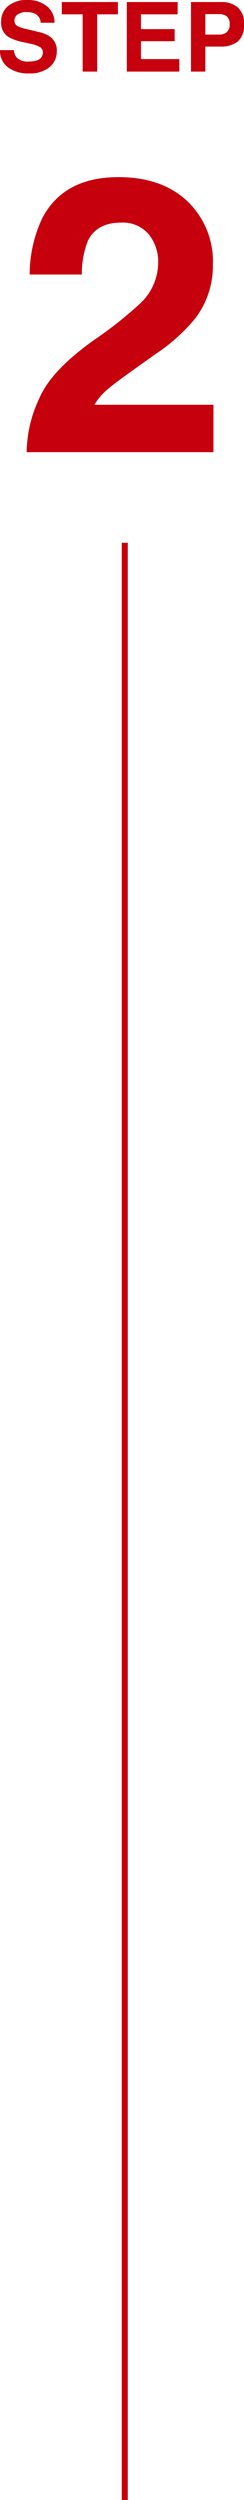<svg xmlns="http://www.w3.org/2000/svg" width="40.539" height="413.852" viewBox="0 0 40.539 413.852"><g transform="translate(-310.77 -962.148)"><path d="M4.453-36.094A5.613,5.613,0,0,0-.109-38q-4.063,0-5.531,3.031a15.034,15.034,0,0,0-1,5.563H-15.3A21.891,21.891,0,0,1-13.2-38.75q3.563-6.781,12.656-6.781,7.188,0,11.438,3.984A13.777,13.777,0,0,1,15.141-31a14.278,14.278,0,0,1-3,8.938,29.888,29.888,0,0,1-6.469,5.781L2.109-13.75q-3.344,2.375-4.578,3.438A10.074,10.074,0,0,0-4.547-7.844H15.234V0H-15.8A21.292,21.292,0,0,1-13.7-8.906q1.906-4.531,9-9.594a66,66,0,0,0,7.969-6.312,9.329,9.329,0,0,0,2.781-6.5A7.2,7.2,0,0,0,4.453-36.094Z" transform="translate(331 1037)" fill="#c6000c"/><path d="M0,0H1V324H0Z" transform="translate(331 1052)" fill="#c6000c"/><path d="M-15.5-1.664a4.237,4.237,0,0,0,1.383-.187,1.336,1.336,0,0,0,1.008-1.336.986.986,0,0,0-.5-.883,5.377,5.377,0,0,0-1.57-.539l-1.219-.273a7.7,7.7,0,0,1-2.484-.883,2.808,2.808,0,0,1-1.164-2.492,3.328,3.328,0,0,1,1.125-2.57,4.757,4.757,0,0,1,3.3-1.023,5.024,5.024,0,0,1,3.105.965,3.445,3.445,0,0,1,1.348,2.8h-2.312a1.652,1.652,0,0,0-.906-1.477,3.039,3.039,0,0,0-1.4-.289,2.611,2.611,0,0,0-1.484.375,1.194,1.194,0,0,0-.555,1.047.991.991,0,0,0,.547.922,6.694,6.694,0,0,0,1.5.477l1.984.477a5.13,5.13,0,0,1,1.969.836,2.816,2.816,0,0,1,1.031,2.352A3.319,3.319,0,0,1-11.992-.746,5.057,5.057,0,0,1-15.4.3,5.531,5.531,0,0,1-18.941-.73,3.414,3.414,0,0,1-20.23-3.555h2.3a2.365,2.365,0,0,0,.43,1.18A2.472,2.472,0,0,0-15.5-1.664ZM-.637-11.516v2.039H-4.082V0H-6.5V-9.477H-9.965v-2.039ZM8.785-5.031H3.191V-2.07H9.566V0H.84V-11.516H9.285v2.039H3.191v2.445H8.785Zm7.547.891H13.887V0H11.5V-11.516h5.016a4.085,4.085,0,0,1,2.766.891,3.451,3.451,0,0,1,1.031,2.758,3.534,3.534,0,0,1-1.031,2.883A4.541,4.541,0,0,1,16.332-4.141Zm1.125-2.4a1.666,1.666,0,0,0,.469-1.312,1.559,1.559,0,0,0-.473-1.281,2.051,2.051,0,0,0-1.324-.383H13.887v3.391h2.242A1.96,1.96,0,0,0,17.457-6.539Z" transform="translate(331 974)" fill="#c6000c"/></g></svg>